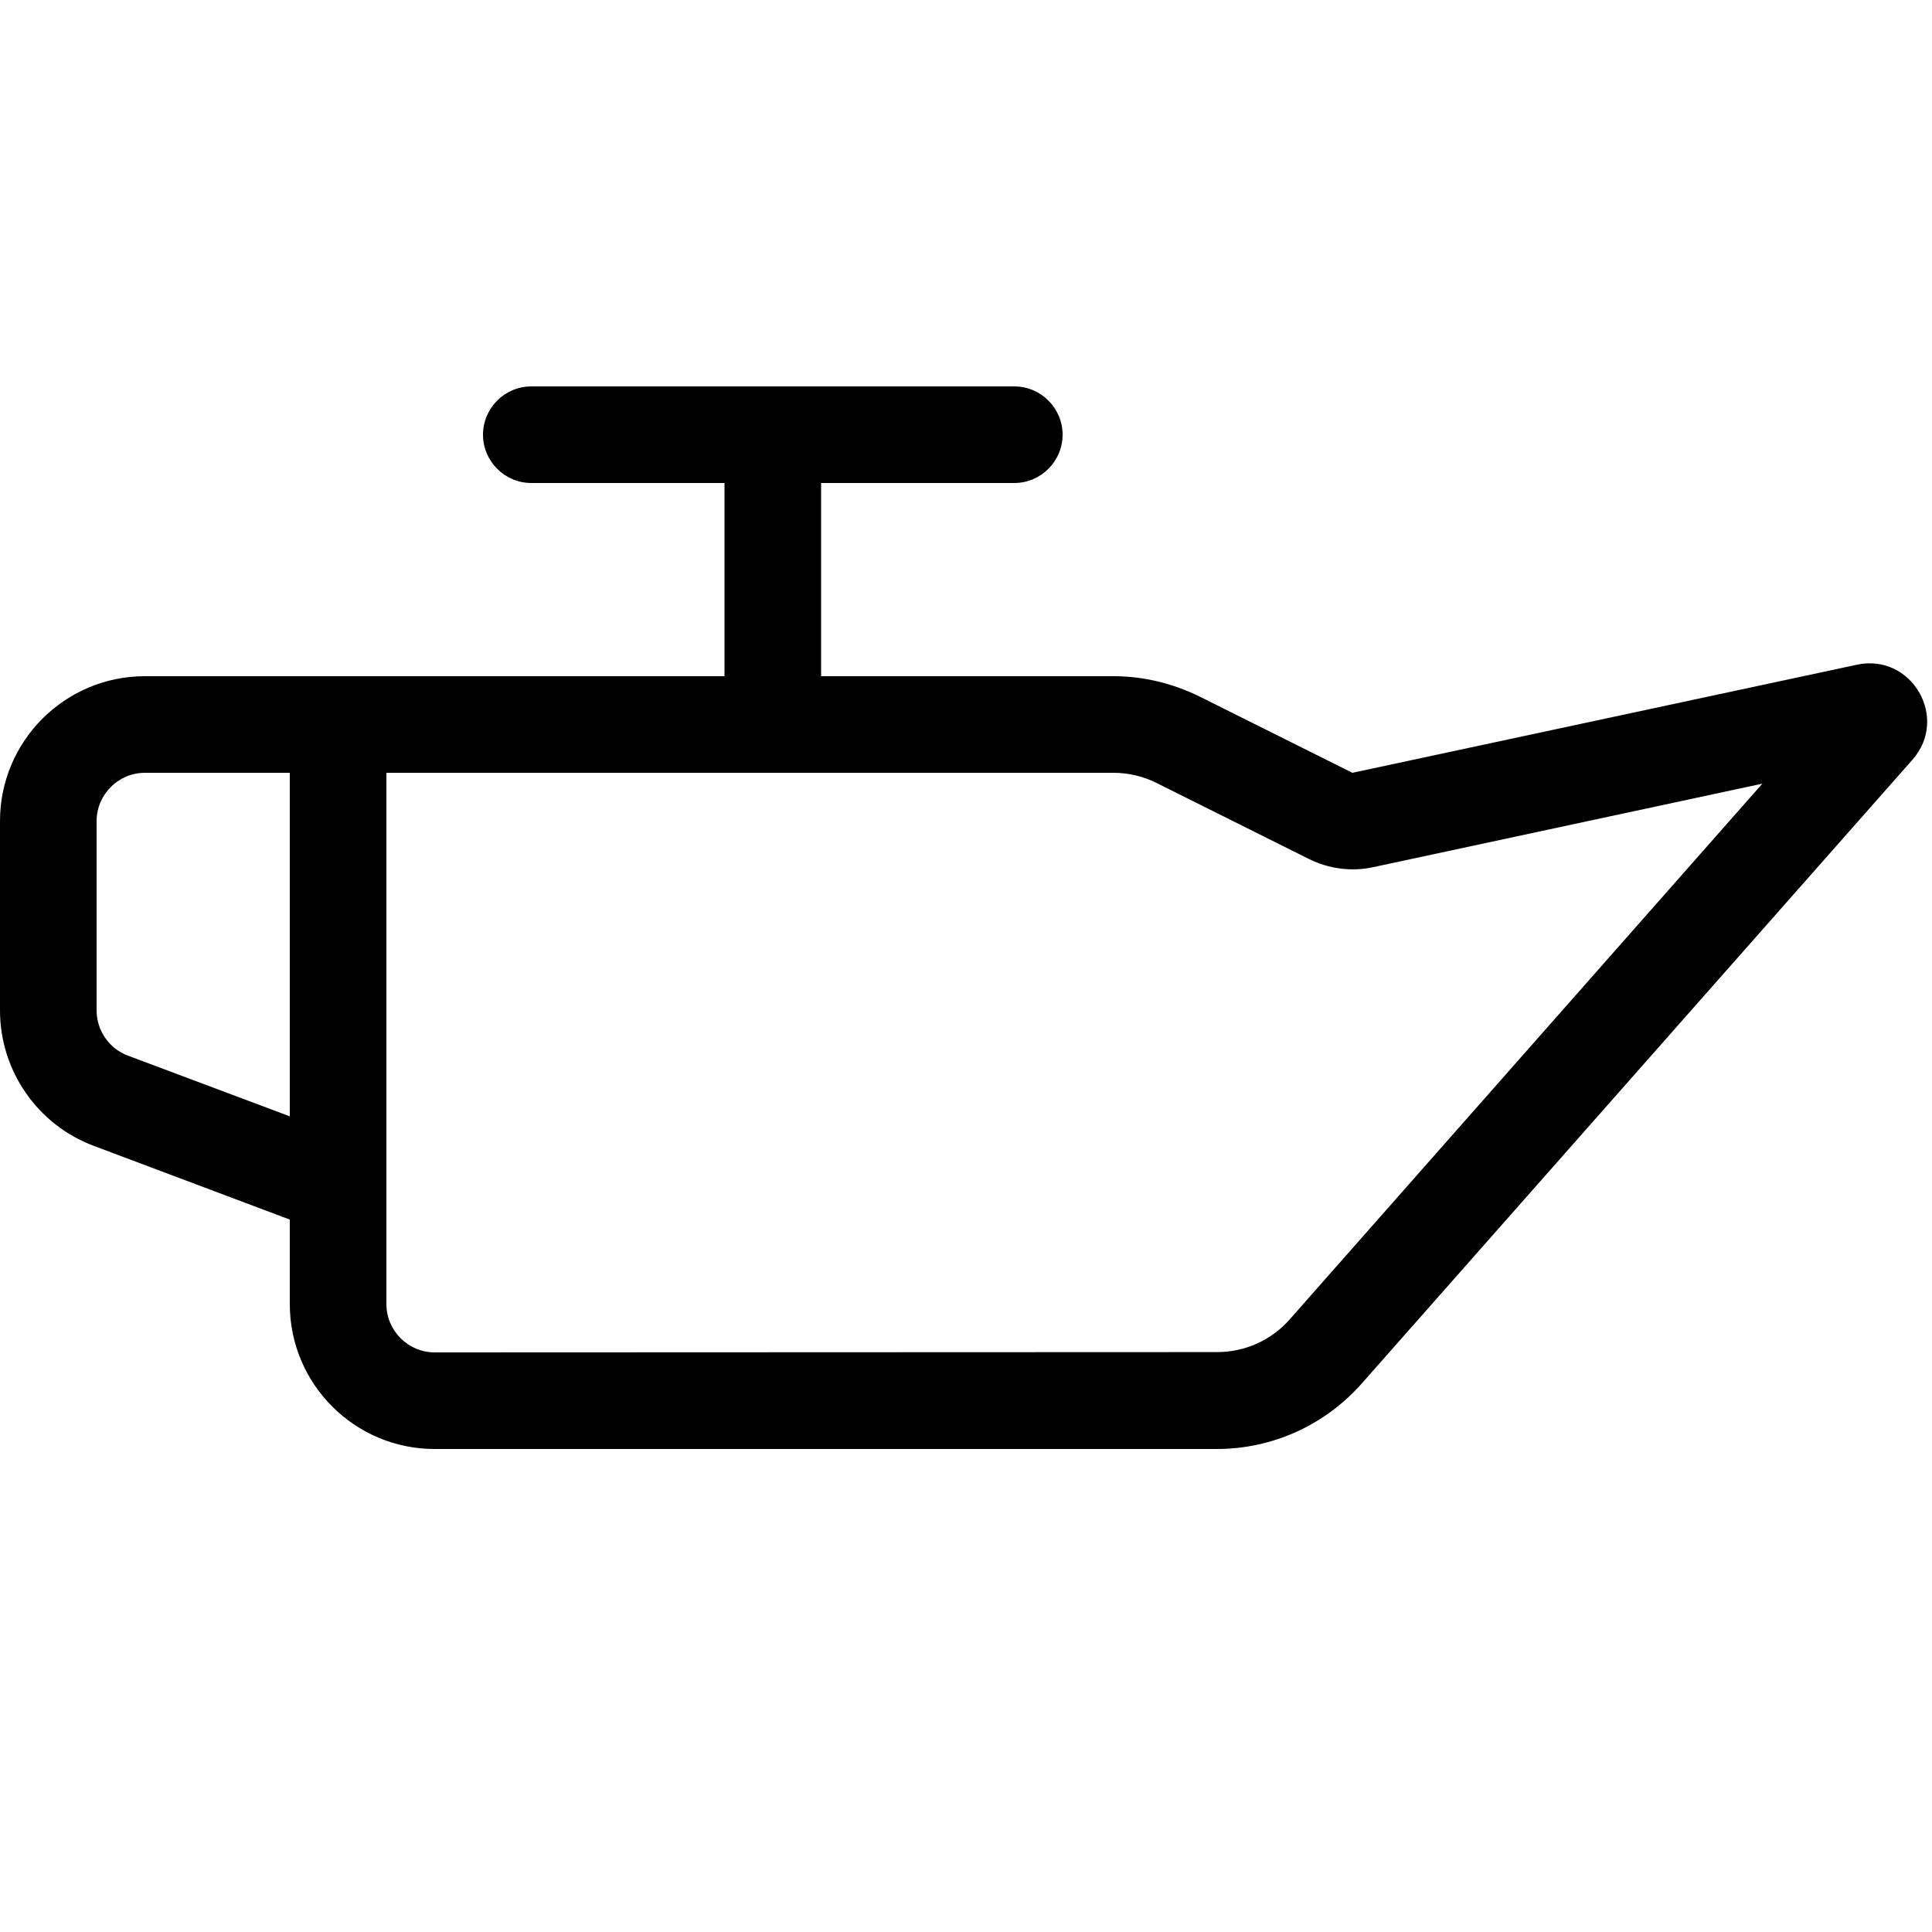 <svg xmlns="http://www.w3.org/2000/svg" viewBox="0 0 640 640"><!--!Font Awesome Pro 7.0.0 by @fontawesome - https://fontawesome.com License - https://fontawesome.com/license (Commercial License) Copyright 2025 Fonticons, Inc.--><path d="M336 160C344.8 160 352 152.8 352 144C352 135.2 344.8 128 336 128L176 128C167.2 128 160 135.2 160 144C160 152.8 167.2 160 176 160L240 160L240 224L48 224C21.5 224 0 245.5 0 272L0 334.7C0 354.7 12.4 372.6 31.1 379.6L96 404L96 432C96 458.5 117.5 480 144 480L403.1 480C421.5 480 438.9 472.1 451.1 458.3L633.5 251.7C645.8 237.8 633.2 216.3 615.1 220.2L448 256L397.5 230.8C388.6 226.4 378.8 224 368.9 224L272 224L272 160L336 160zM433.7 284.6C440.2 287.8 447.6 288.8 454.7 287.3L583.8 259.6L427.2 437.1C421.1 444 412.4 447.9 403.2 447.9L144 448C135.2 448 128 440.8 128 432L128 256L368.9 256C373.9 256 378.8 257.2 383.2 259.4L433.7 284.6zM96 369.8L42.4 349.7C36.2 347.4 32 341.4 32 334.7L32 272C32 263.2 39.2 256 48 256L96 256L96 369.8z"/></svg>